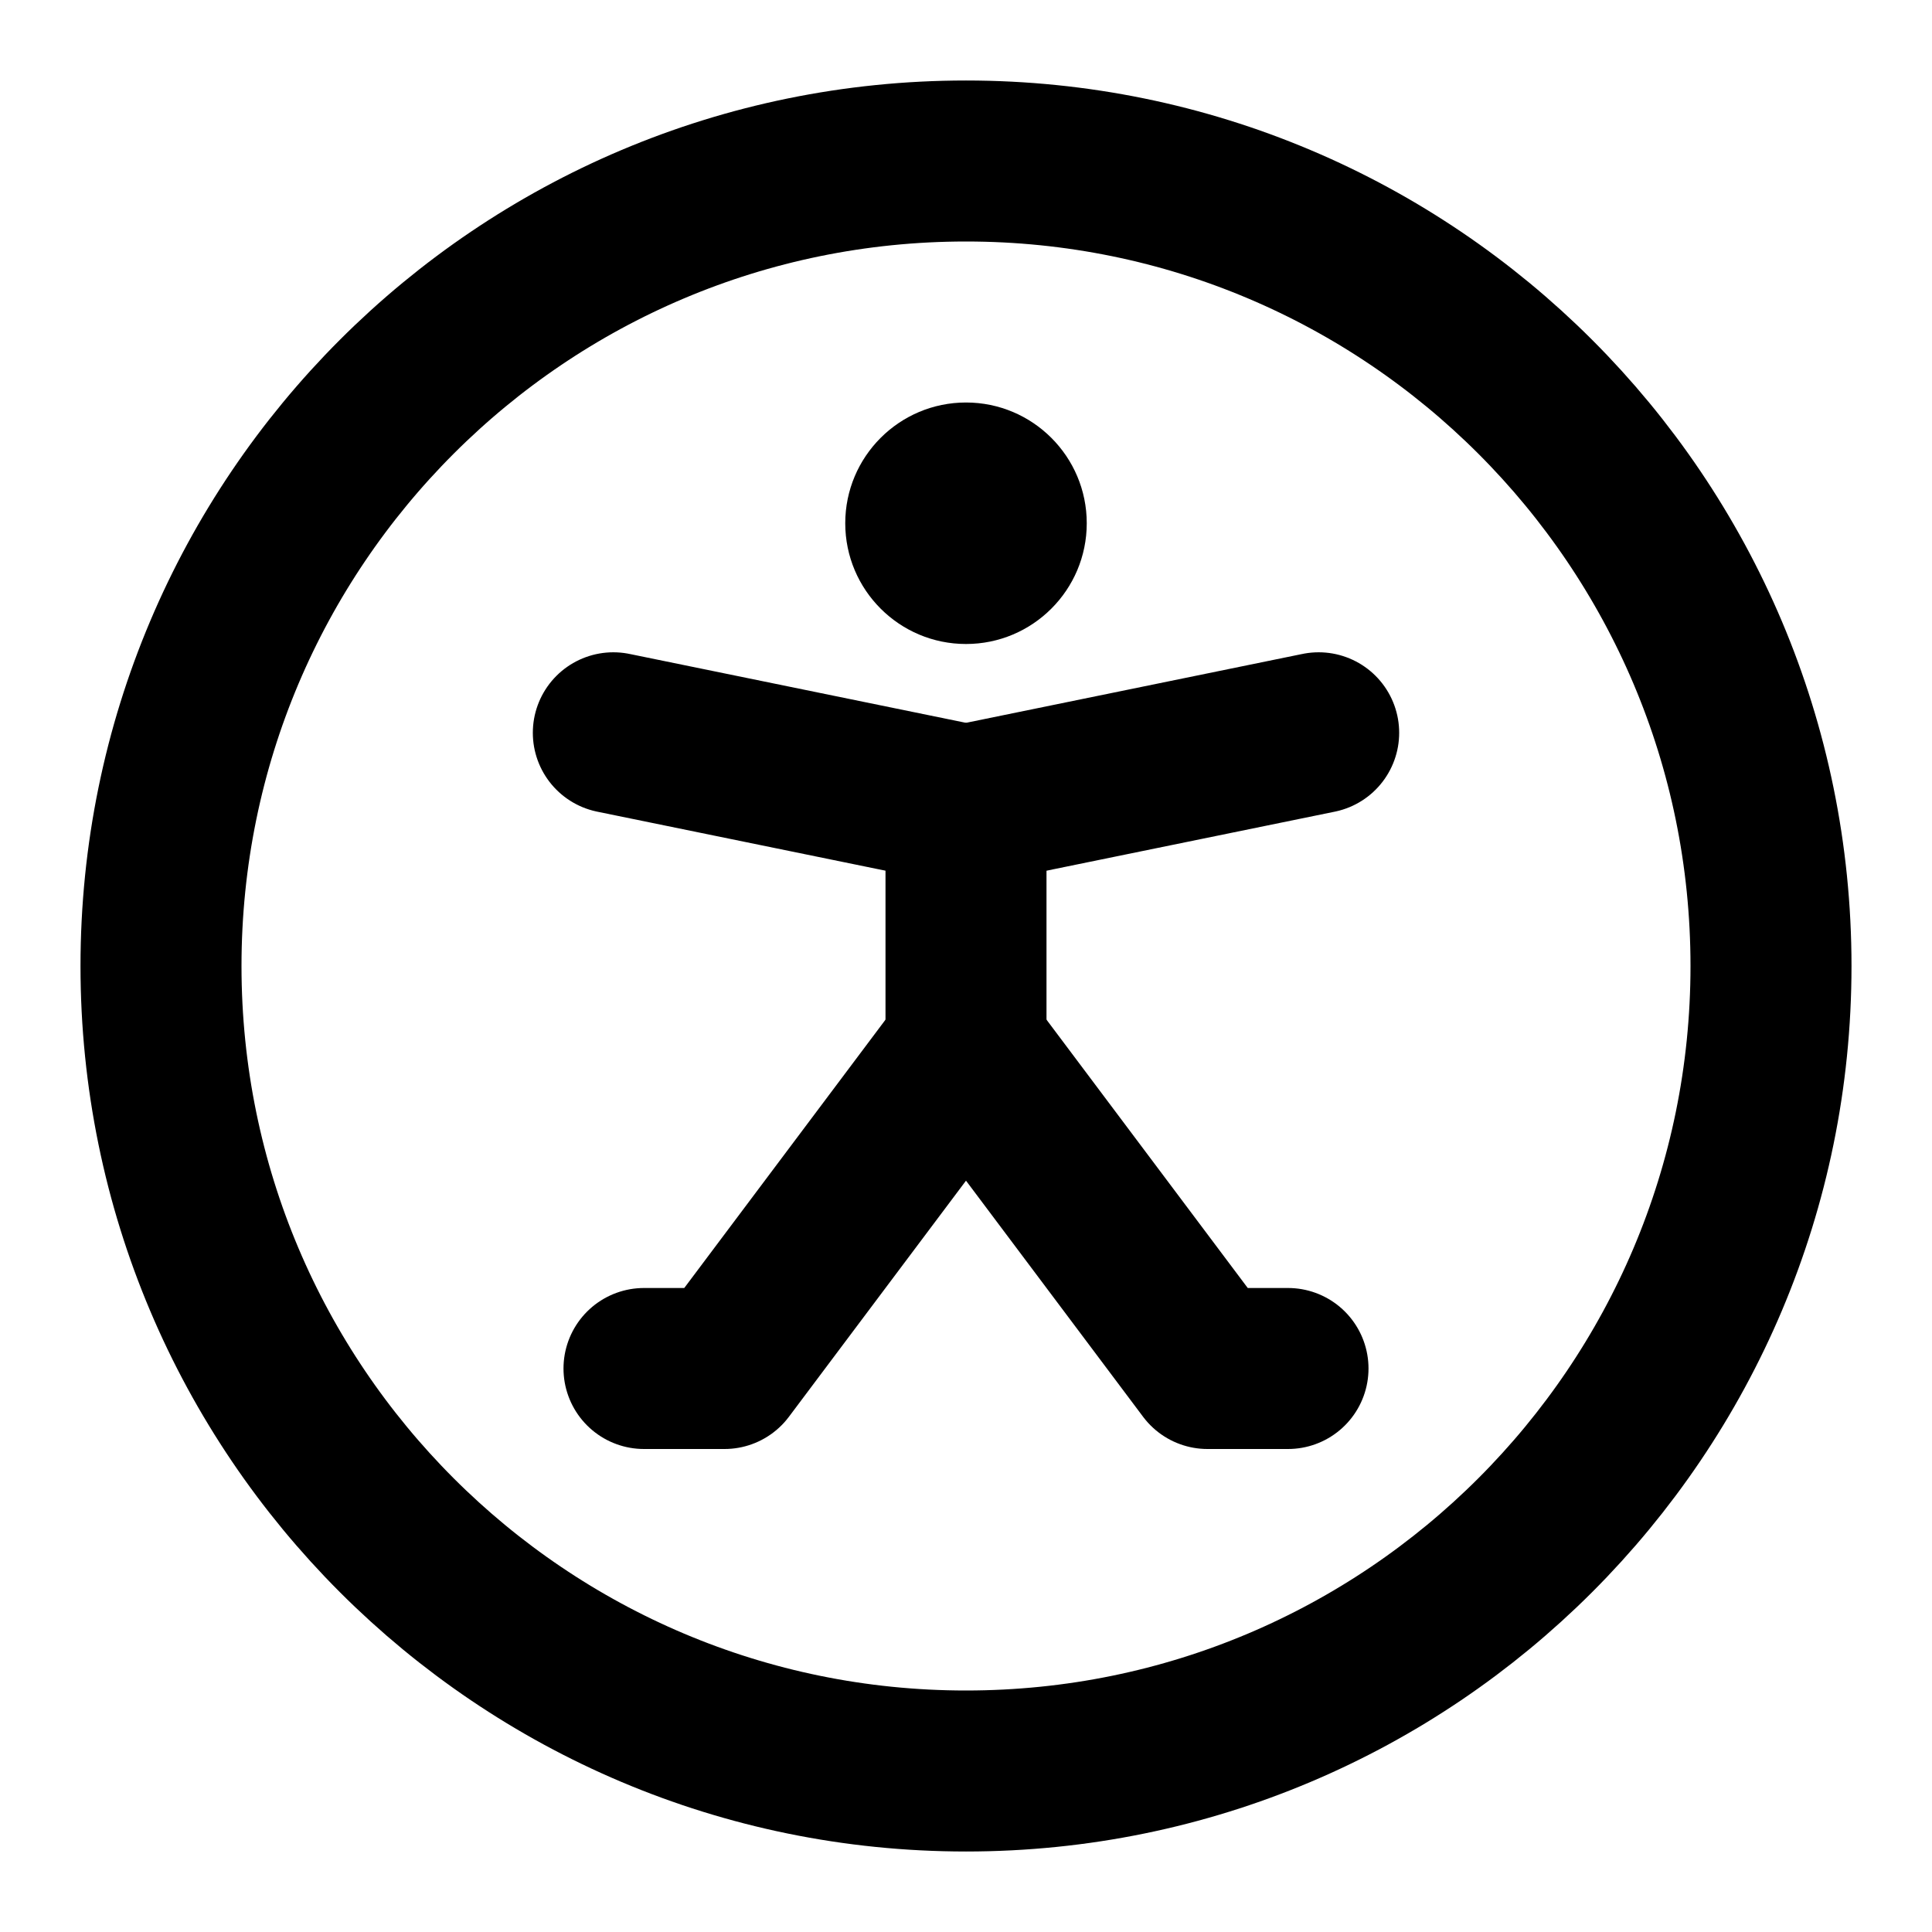 <svg width="24" height="24" viewBox="0 0 24 24" fill="none" xmlns="http://www.w3.org/2000/svg">
<path fill-rule="evenodd" clip-rule="evenodd" d="M12 22C17.523 22 22 17.523 22 12C22 6.477 17.523 2 12 2C6.477 2 2 6.477 2 12C2 17.523 6.477 22 12 22Z" stroke="black" stroke-width="2"/>
<path d="M12 13L15 17H16" stroke="black" stroke-width="2" stroke-linecap="round" stroke-linejoin="round"/>
<path d="M12 13L9 17H8" stroke="black" stroke-width="2" stroke-linecap="round" stroke-linejoin="round"/>
<path d="M12 10L7.619 9.103" stroke="black" stroke-width="2" stroke-linecap="round" stroke-linejoin="round"/>
<path d="M12 10L16.381 9.103" stroke="black" stroke-width="2" stroke-linecap="round" stroke-linejoin="round"/>
<path d="M12 10V13" stroke="black" stroke-width="2" stroke-linecap="round"/>
<path fill-rule="evenodd" clip-rule="evenodd" d="M12 8C12.828 8 13.5 7.328 13.5 6.5C13.5 5.672 12.828 5 12 5C11.172 5 10.5 5.672 10.5 6.5C10.5 7.328 11.172 8 12 8Z" fill="black"/>
</svg>
